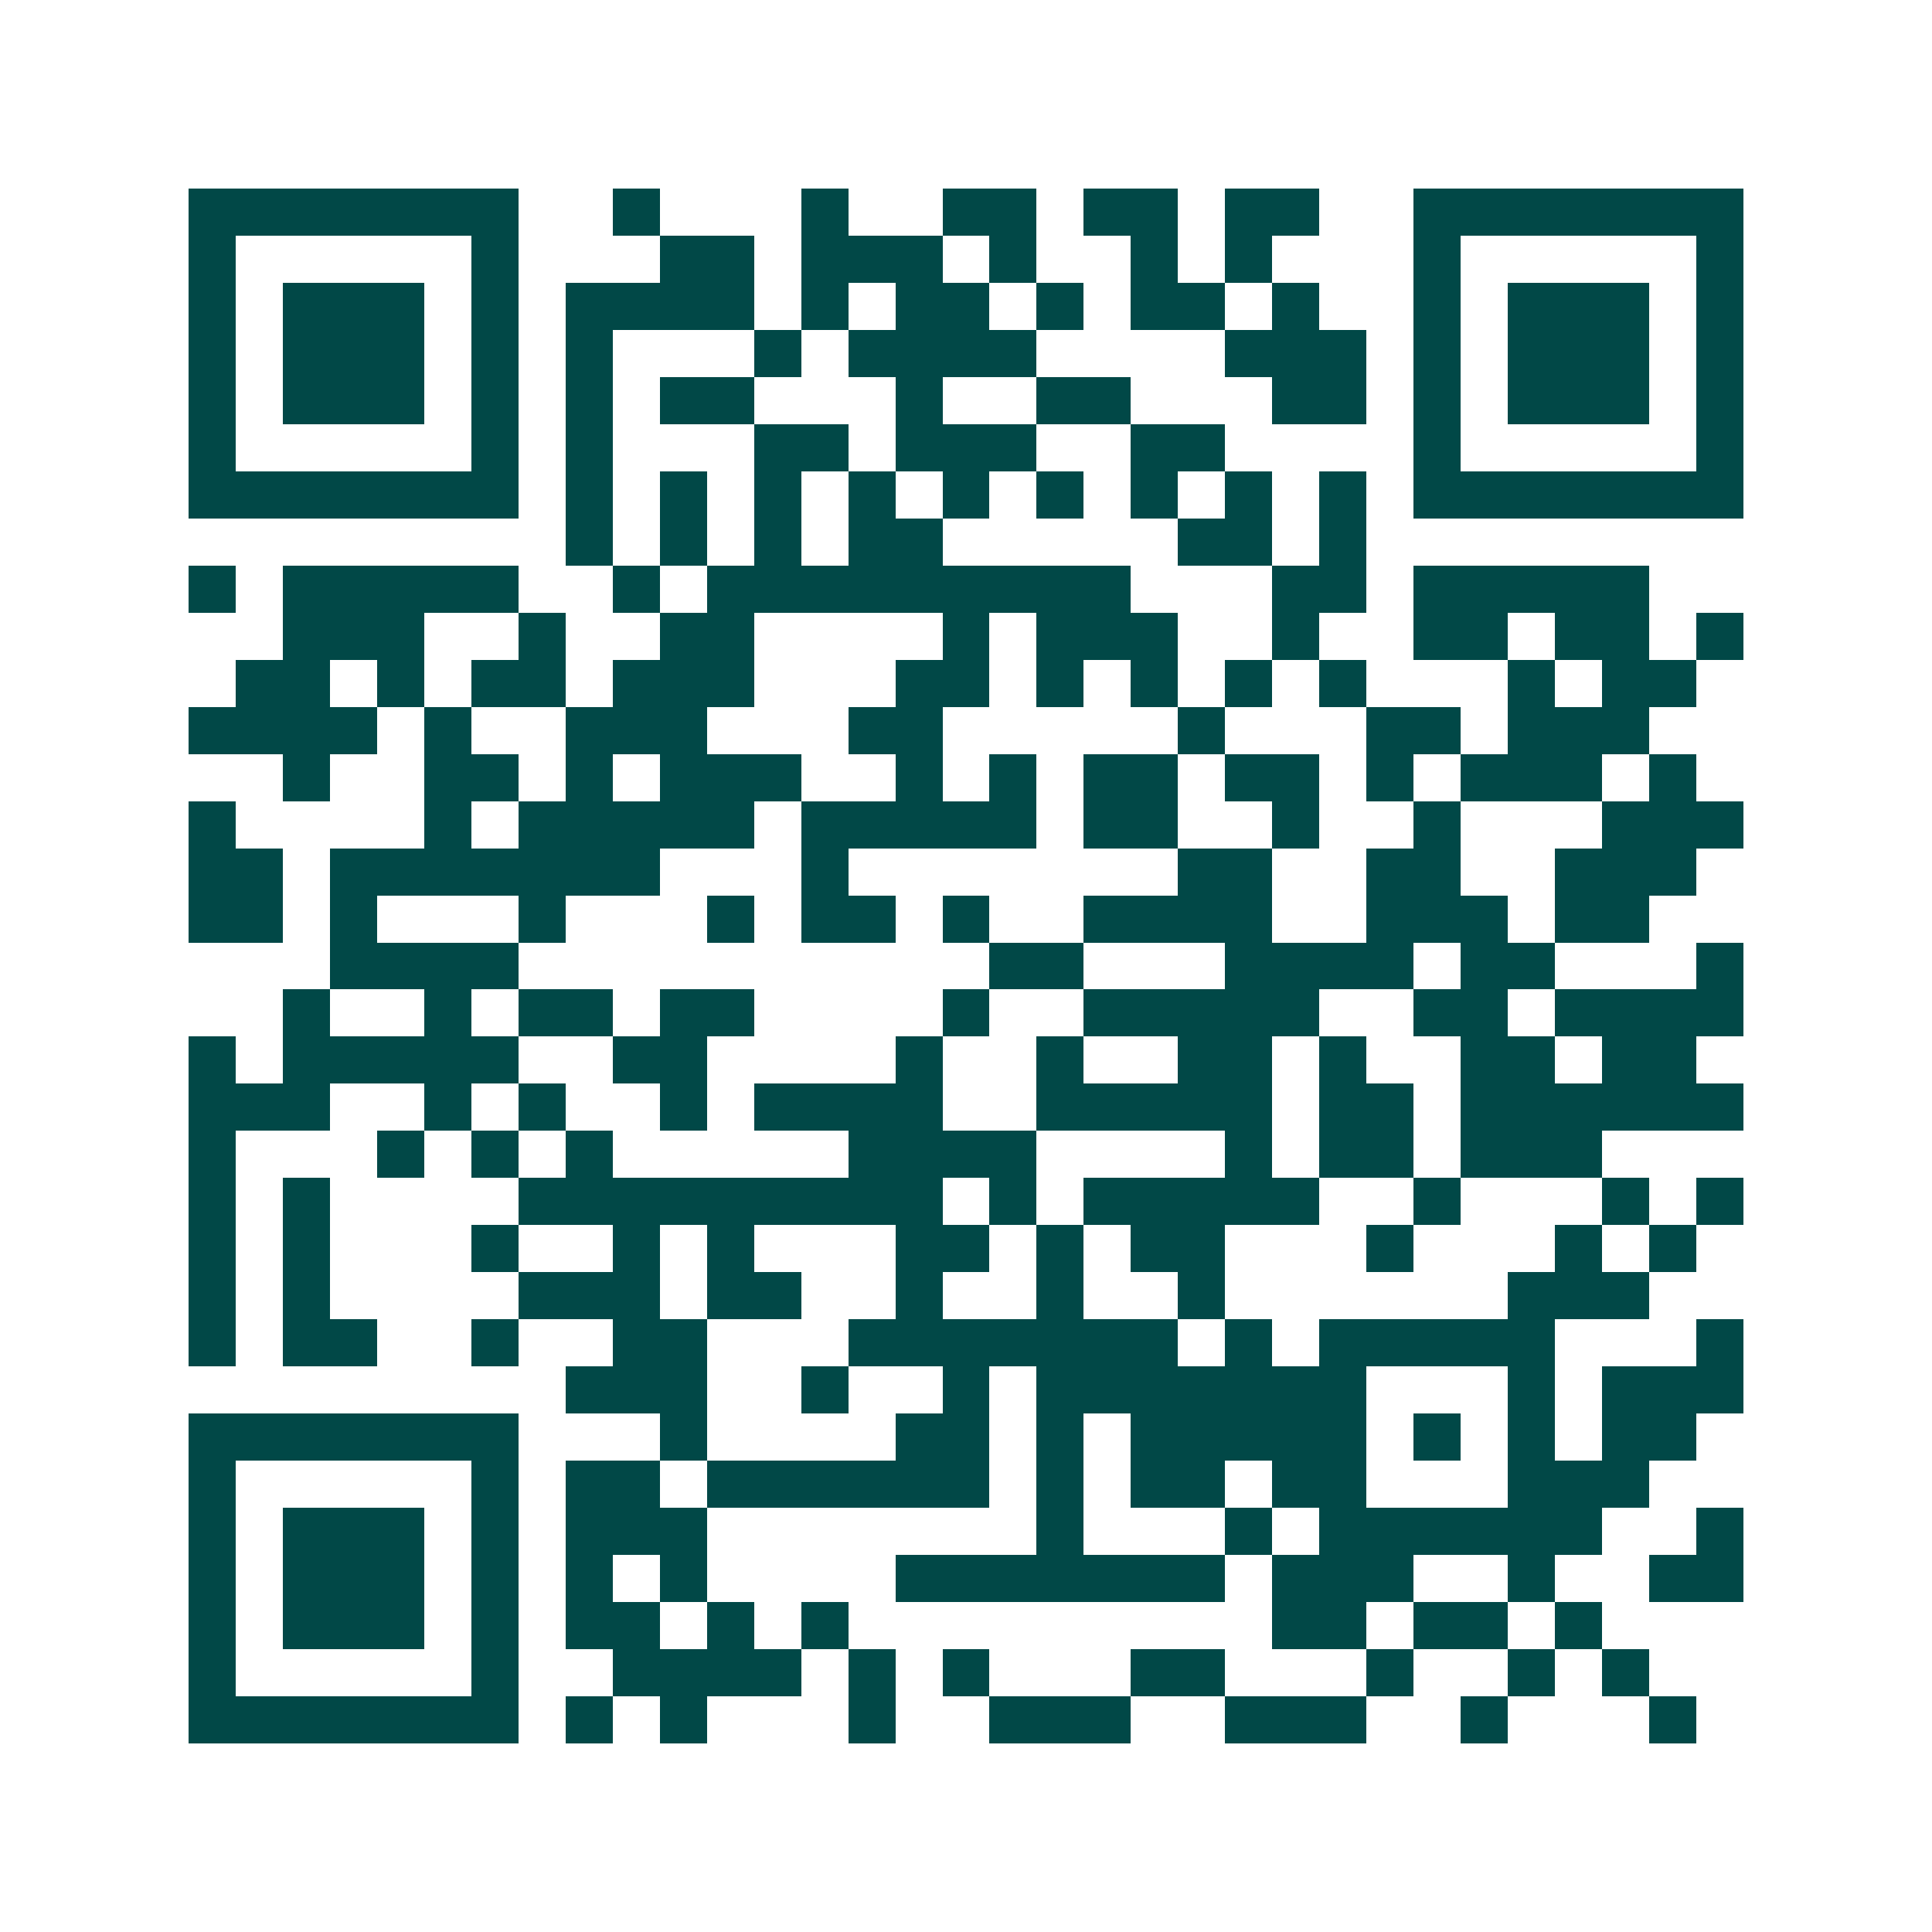 <svg xmlns="http://www.w3.org/2000/svg" width="200" height="200" viewBox="0 0 41 41" shape-rendering="crispEdges"><path fill="#ffffff" d="M0 0h41v41H0z"/><path stroke="#014847" d="M4 4.5h7m2 0h1m3 0h1m2 0h2m1 0h2m1 0h2m2 0h7M4 5.5h1m5 0h1m3 0h2m1 0h3m1 0h1m2 0h1m1 0h1m3 0h1m5 0h1M4 6.5h1m1 0h3m1 0h1m1 0h4m1 0h1m1 0h2m1 0h1m1 0h2m1 0h1m2 0h1m1 0h3m1 0h1M4 7.5h1m1 0h3m1 0h1m1 0h1m3 0h1m1 0h4m4 0h3m1 0h1m1 0h3m1 0h1M4 8.5h1m1 0h3m1 0h1m1 0h1m1 0h2m3 0h1m2 0h2m3 0h2m1 0h1m1 0h3m1 0h1M4 9.5h1m5 0h1m1 0h1m3 0h2m1 0h3m2 0h2m4 0h1m5 0h1M4 10.5h7m1 0h1m1 0h1m1 0h1m1 0h1m1 0h1m1 0h1m1 0h1m1 0h1m1 0h1m1 0h7M12 11.5h1m1 0h1m1 0h1m1 0h2m5 0h2m1 0h1M4 12.5h1m1 0h5m2 0h1m1 0h9m3 0h2m1 0h5M6 13.5h3m2 0h1m2 0h2m4 0h1m1 0h3m2 0h1m2 0h2m1 0h2m1 0h1M5 14.5h2m1 0h1m1 0h2m1 0h3m3 0h2m1 0h1m1 0h1m1 0h1m1 0h1m3 0h1m1 0h2M4 15.5h4m1 0h1m2 0h3m3 0h2m5 0h1m3 0h2m1 0h3M6 16.5h1m2 0h2m1 0h1m1 0h3m2 0h1m1 0h1m1 0h2m1 0h2m1 0h1m1 0h3m1 0h1M4 17.5h1m4 0h1m1 0h5m1 0h5m1 0h2m2 0h1m2 0h1m3 0h3M4 18.5h2m1 0h7m3 0h1m7 0h2m2 0h2m2 0h3M4 19.5h2m1 0h1m3 0h1m3 0h1m1 0h2m1 0h1m2 0h4m2 0h3m1 0h2M7 20.5h4m10 0h2m3 0h4m1 0h2m3 0h1M6 21.5h1m2 0h1m1 0h2m1 0h2m4 0h1m2 0h5m2 0h2m1 0h4M4 22.5h1m1 0h5m2 0h2m4 0h1m2 0h1m2 0h2m1 0h1m2 0h2m1 0h2M4 23.5h3m2 0h1m1 0h1m2 0h1m1 0h4m2 0h5m1 0h2m1 0h6M4 24.5h1m3 0h1m1 0h1m1 0h1m5 0h4m4 0h1m1 0h2m1 0h3M4 25.5h1m1 0h1m4 0h9m1 0h1m1 0h5m2 0h1m3 0h1m1 0h1M4 26.5h1m1 0h1m3 0h1m2 0h1m1 0h1m3 0h2m1 0h1m1 0h2m3 0h1m3 0h1m1 0h1M4 27.5h1m1 0h1m4 0h3m1 0h2m2 0h1m2 0h1m2 0h1m6 0h3M4 28.5h1m1 0h2m2 0h1m2 0h2m3 0h7m1 0h1m1 0h5m3 0h1M12 29.5h3m2 0h1m2 0h1m1 0h7m3 0h1m1 0h3M4 30.5h7m3 0h1m4 0h2m1 0h1m1 0h5m1 0h1m1 0h1m1 0h2M4 31.5h1m5 0h1m1 0h2m1 0h6m1 0h1m1 0h2m1 0h2m3 0h3M4 32.5h1m1 0h3m1 0h1m1 0h3m7 0h1m3 0h1m1 0h6m2 0h1M4 33.5h1m1 0h3m1 0h1m1 0h1m1 0h1m4 0h7m1 0h3m2 0h1m2 0h2M4 34.5h1m1 0h3m1 0h1m1 0h2m1 0h1m1 0h1m9 0h2m1 0h2m1 0h1M4 35.5h1m5 0h1m2 0h4m1 0h1m1 0h1m3 0h2m3 0h1m2 0h1m1 0h1M4 36.5h7m1 0h1m1 0h1m3 0h1m2 0h3m2 0h3m2 0h1m3 0h1"/></svg>
